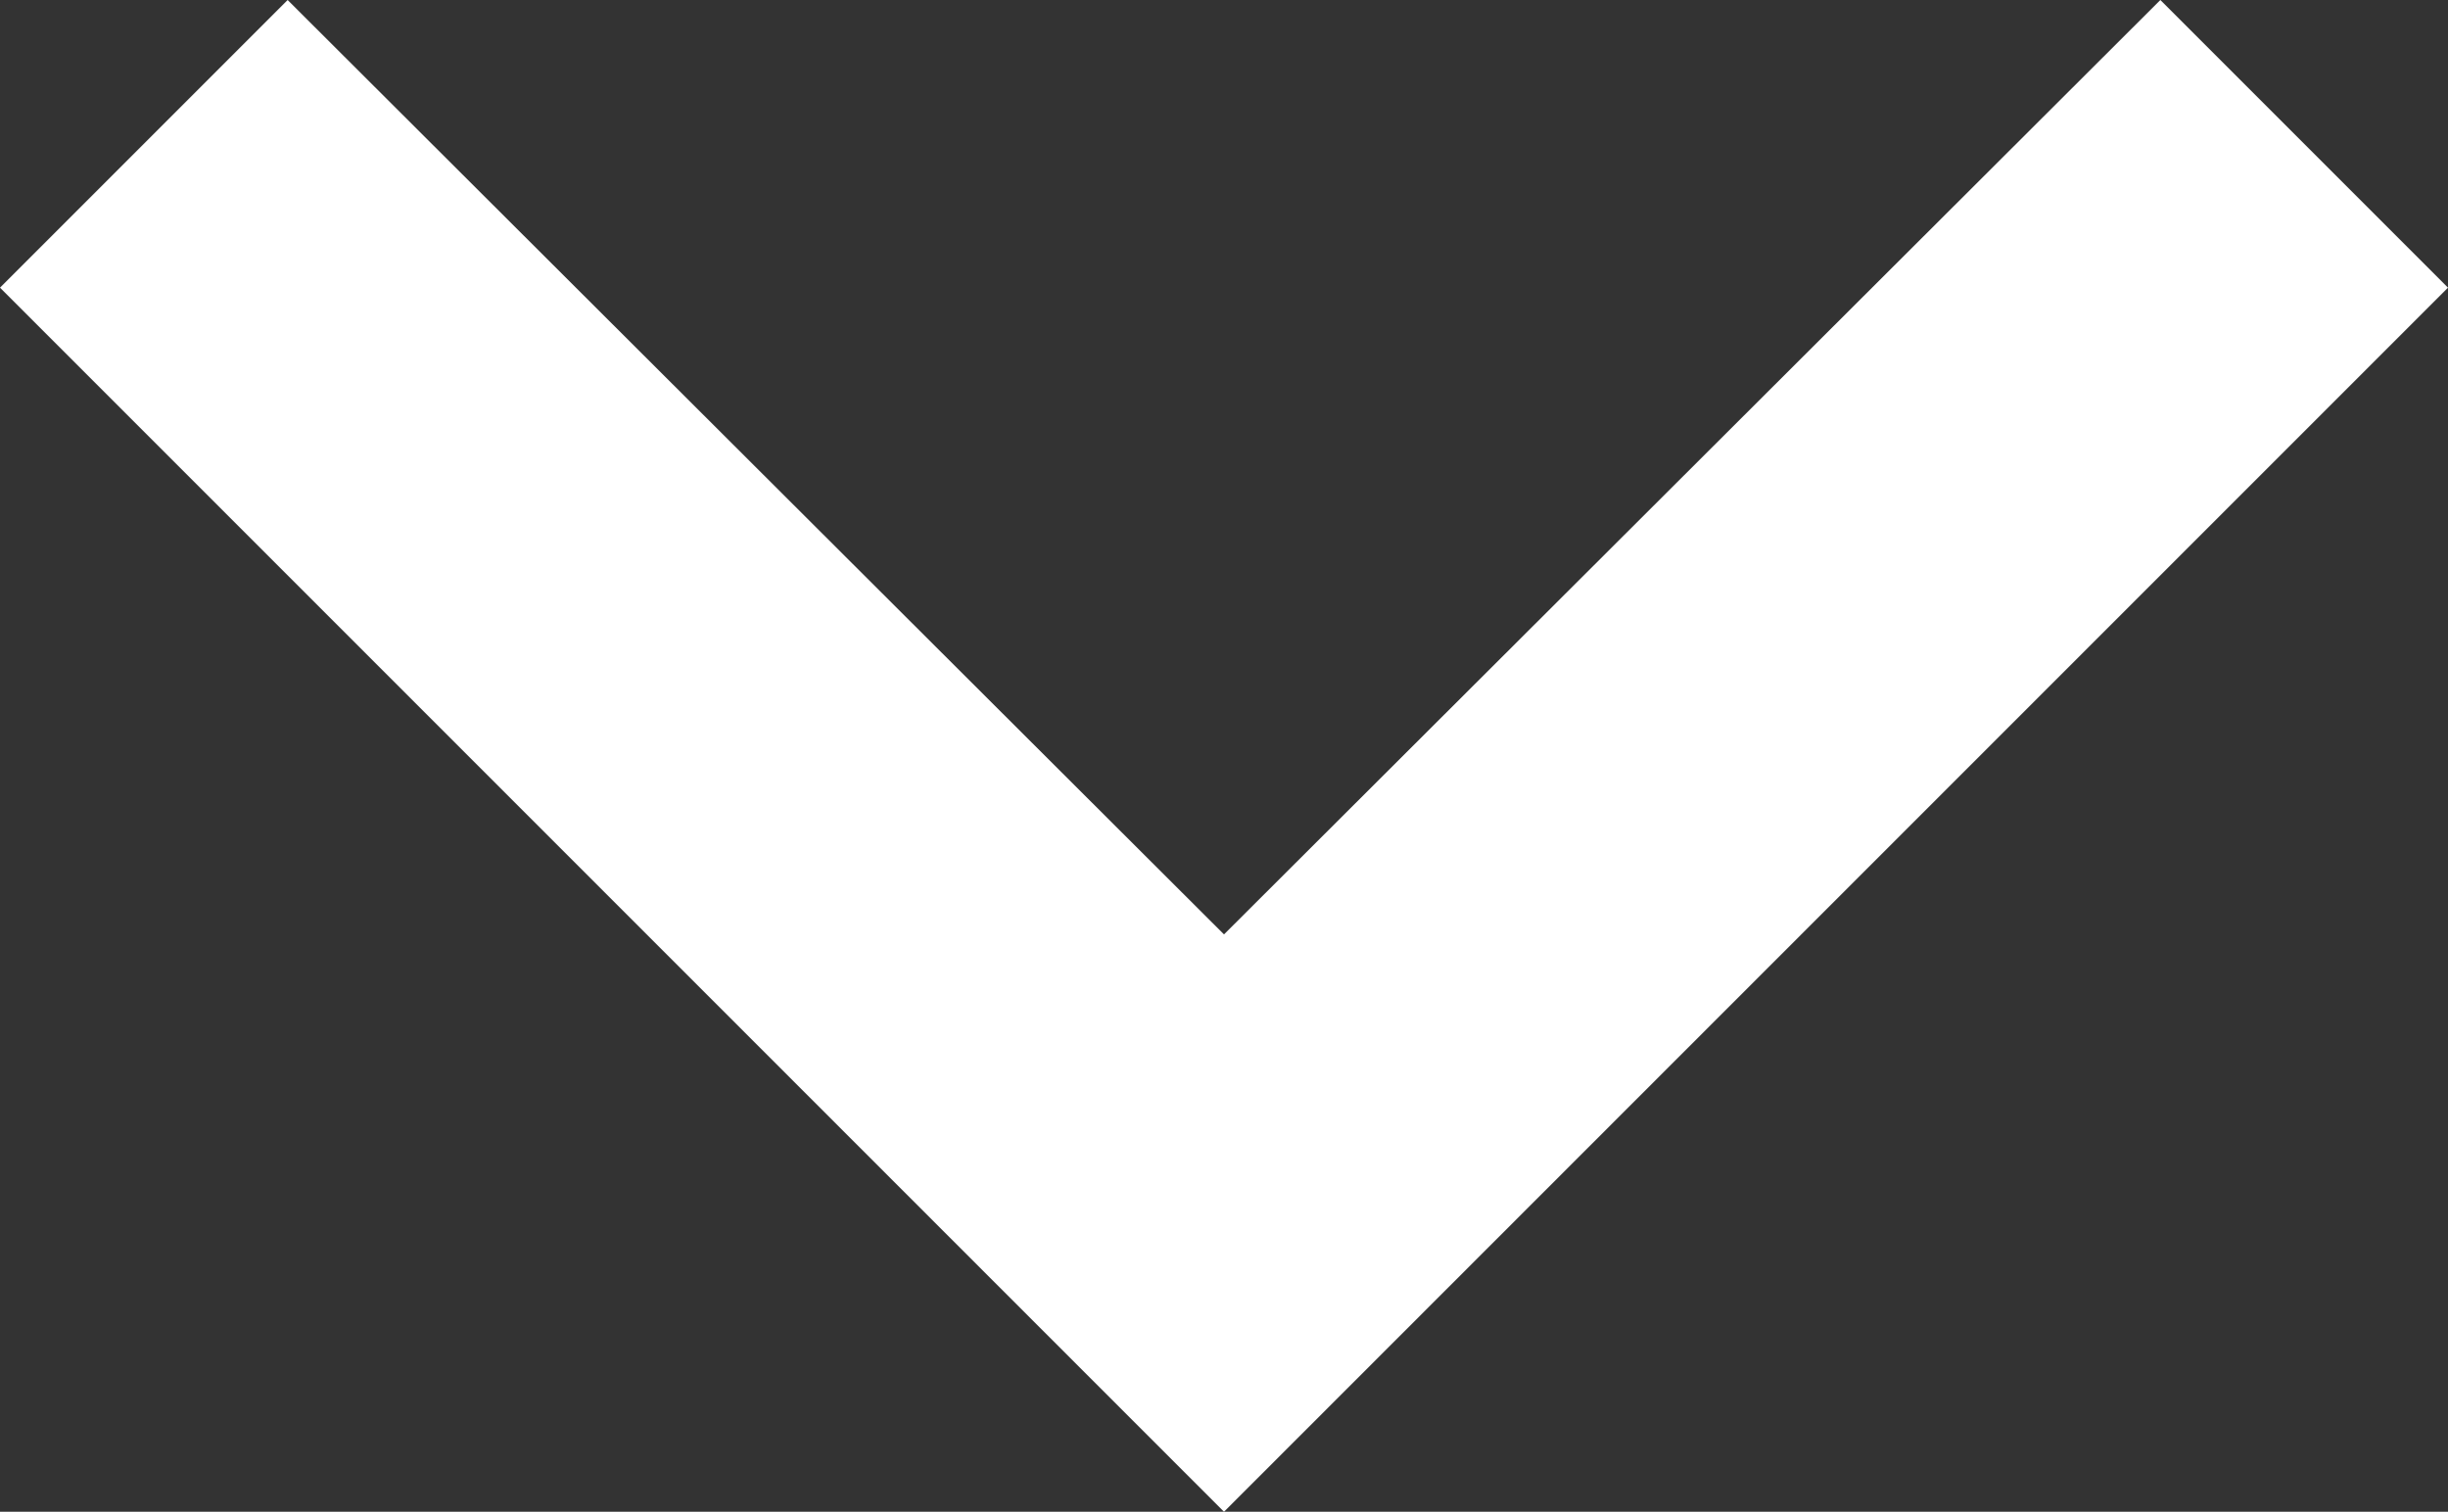 <svg xmlns="http://www.w3.org/2000/svg" width="29.984" height="18.515" viewBox="0 0 29.984 18.515"><rect x="0" y="0" width="29.984" height="18.515" fill="#333333" stroke="none"/><path d="M9.523,7.84,20.992,19.284,32.461,7.84l3.523,3.523L20.992,26.355,6,11.363Z" transform="translate(-6 -7.84)" fill="#fff"/></svg>